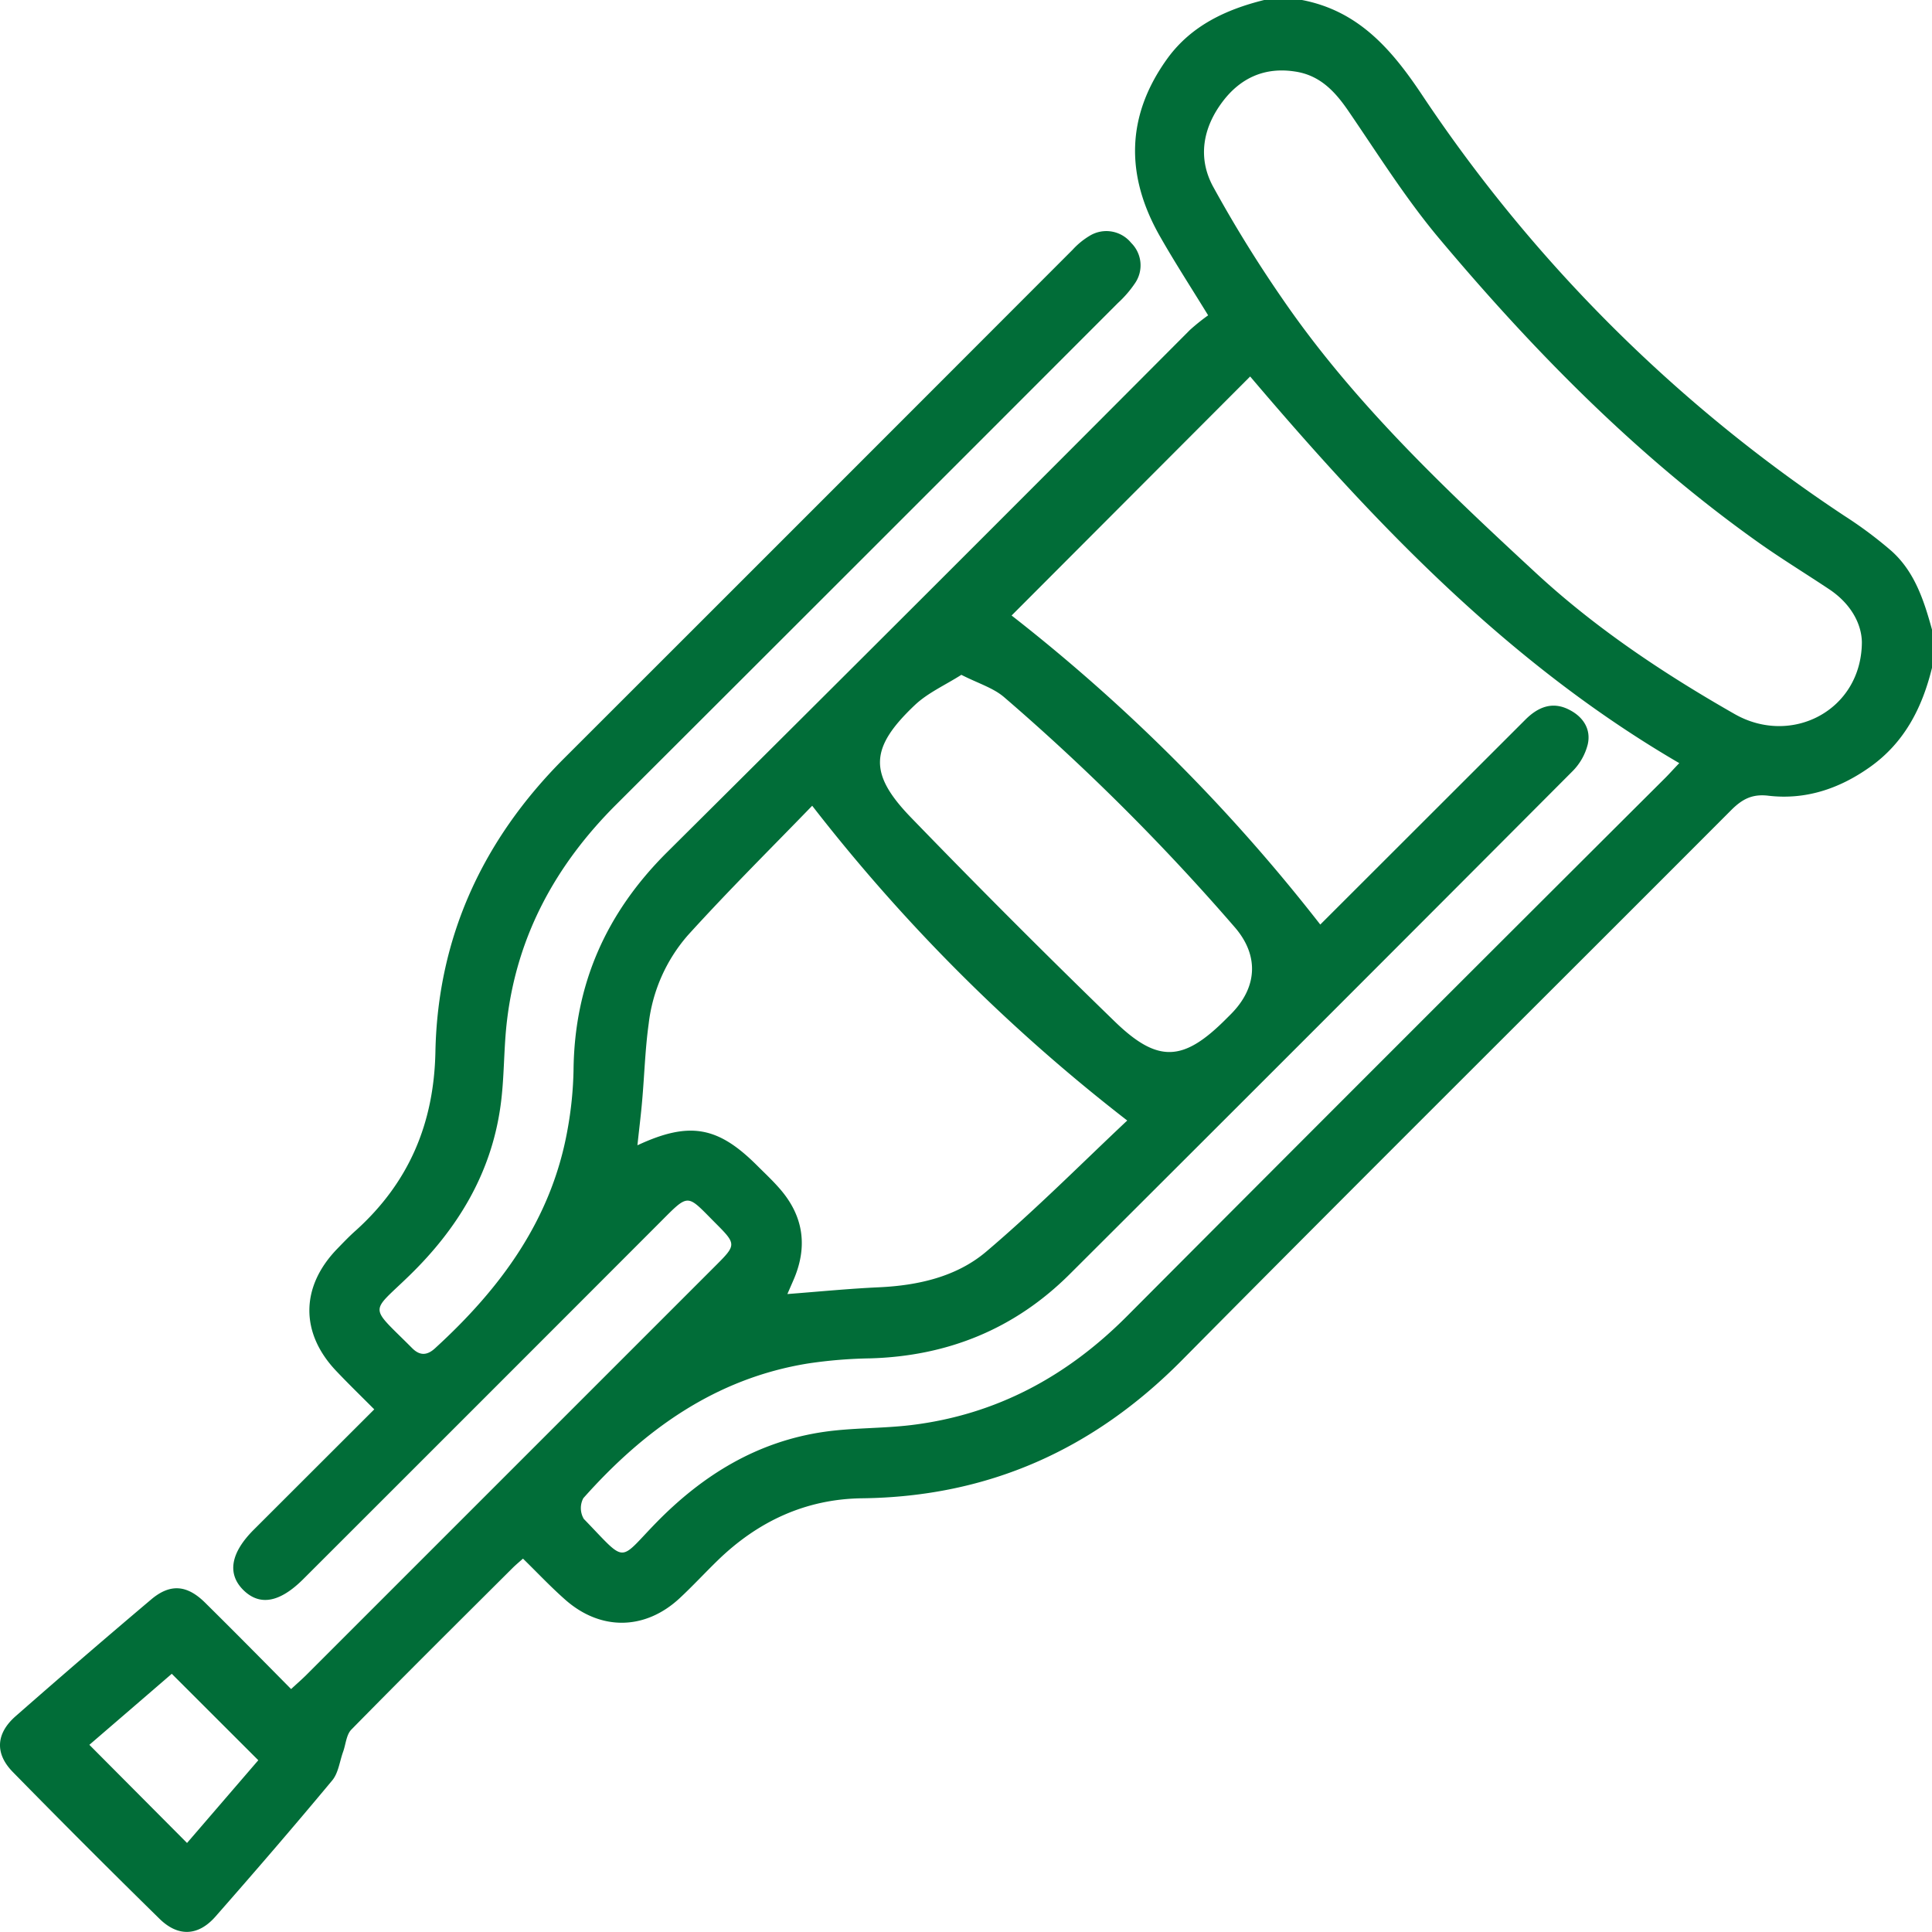 <svg xmlns="http://www.w3.org/2000/svg" viewBox="0 0 408.84 408.83"><defs><style>.cls-1{fill:#016d38;}</style></defs><g id="Capa_2" data-name="Capa 2"><g id="Layer_1" data-name="Layer 1"><path class="cls-1" d="M408.84,141.32c-2.08,8.49-5.85,15.88-13.23,21.07-6.44,4.54-13.54,6.91-21.37,6-3.49-.43-5.62.76-7.94,3.09-38.71,38.81-77.63,77.42-116.19,116.37-18.75,18.94-41,28.88-67.63,29.21-12,.14-22.17,4.91-30.71,13.25-2.67,2.6-5.2,5.34-7.93,7.88-7.39,6.88-16.9,6.95-24.42.16-3-2.66-5.71-5.55-8.75-8.52-.72.64-1.5,1.29-2.22,2C97.06,343.18,85.63,354.52,74.36,366c-1.07,1.08-1.18,3.09-1.74,4.67-.75,2.06-1,4.53-2.34,6.12-8.08,9.71-16.34,19.29-24.68,28.78-3.64,4.15-7.9,4.34-11.83.49Q18.11,390.7,2.73,375c-3.85-3.92-3.6-8.15.57-11.82Q17.53,350.69,32,338.46c4-3.37,7.53-3.1,11.34.63,6.07,6,12,12,18.26,18.34,1.26-1.16,2.32-2.08,3.31-3.07l86.65-86.65c4.27-4.27,4.26-4.46-.09-8.82-6.26-6.27-5.5-6.54-11.93-.1q-37.66,37.71-75.36,75.37-7.5,7.48-12.72,2.28c-3.42-3.43-2.65-7.85,2.25-12.74l25.49-25.46c-2.79-2.8-5.46-5.39-8-8.07-7.7-8.06-7.63-17.84.14-25.88,1.3-1.34,2.58-2.69,4-3.94,11.18-10.11,16.49-22.57,16.8-37.75.48-24.24,10-44.84,27.11-62Q173.15,106.75,227,52.83a16,16,0,0,1,3.7-3,6.77,6.77,0,0,1,8.68,1.58,6.67,6.67,0,0,1,.84,8.47,23.42,23.42,0,0,1-3.63,4.22q-53,53.07-106.14,106.1c-12.78,12.73-21,27.69-23.15,45.67-.74,6.06-.54,12.25-1.4,18.29-2,14.24-9.07,25.87-19.31,35.81-8.36,8.13-8.55,6.1.63,15.32,1.6,1.61,3.15,1.6,4.87,0,13.85-12.66,24.61-27.21,28-46.2a78.18,78.18,0,0,0,1.28-12.67c.19-18.1,6.88-33.2,19.72-46q55.5-55.15,110.7-110.58a42.68,42.68,0,0,1,3.87-3.11c-3.61-5.89-7-11.11-10.06-16.48-7.5-13-7.4-25.78,1.59-38.08C252.22,5.38,259.46,2,267.52,0h8c11.92,2.3,18.9,10.35,25.35,20a318.43,318.43,0,0,0,89.51,89.21,87,87,0,0,1,9.87,7.37c4.95,4.42,6.91,10.55,8.61,16.73ZM279.39,195.65l18.87-18.85q12.28-12.27,24.56-24.54c2.66-2.65,5.75-3.94,9.38-2,2.87,1.5,4.5,4.08,3.8,7.22a12.28,12.28,0,0,1-3.24,5.73q-53.11,53.29-106.38,106.41c-11.64,11.61-25.85,17.37-42.28,17.83a99,99,0,0,0-13.1,1.08c-19.61,3.17-34.71,14.05-47.56,28.51a4.49,4.49,0,0,0,.1,4.38c9.2,9.49,7.18,9.18,15.21.92,9.95-10.22,21.53-17.33,35.78-19.36,6-.85,12.22-.68,18.28-1.41,18-2.18,33-10.3,45.71-23.08q56.89-57.1,114-114c.89-.9,1.73-1.86,2.84-3-36.39-21.19-64.62-51-90.81-81.82l-50.48,50.58A375.84,375.84,0,0,1,279.39,195.65ZM394,135.89c-.07-4-2.43-8.24-7-11.25-5.09-3.39-10.31-6.57-15.28-10.12-25.4-18.11-47.1-40.17-67.07-63.94-7.15-8.5-13.08-18-19.41-27.24-2.82-4.09-6-7.43-11.17-8.2-6.38-1-11.54,1.32-15.35,6.37-4.18,5.54-5.32,11.89-2,18A271.27,271.27,0,0,0,271.36,63.2c15.08,22,34.34,40.18,53.76,58.14C337.75,133,352.05,142.53,367,151.06,379.05,158,393.94,150.35,394,135.89Zm-222.1,34.59c-8.4,8.69-17.64,17.84-26.36,27.46a34.54,34.54,0,0,0-8.27,18.71c-.75,5.39-.9,10.85-1.38,16.27-.26,3.05-.65,6.09-1,9.44,11-5.12,17-4,25.24,4.2,1.69,1.69,3.45,3.32,5,5.13,5,5.81,5.81,12.29,2.74,19.28l-1.25,2.87c6.67-.51,13-1.14,19.35-1.43,8.32-.38,16.45-2.23,22.71-7.53,10.61-9,20.41-18.89,29.86-27.76A374.38,374.38,0,0,1,171.85,170.48Zm31.56-27.69c-3.42,2.18-7.09,3.8-9.84,6.39-9.58,9.07-9.88,14.5-.78,23.88Q214,194.93,235.9,216.17c9.19,8.91,14.58,8.5,23.67-.66.47-.47.95-.93,1.4-1.42,5.17-5.57,5.33-12.11.3-17.9a469.1,469.1,0,0,0-48.8-48.67C210.17,145.55,207,144.62,203.41,142.79ZM18.91,369.23,39.58,390l15.08-17.51L36.35,354.2C30.69,359.09,24.67,364.27,18.91,369.23Z"></path></g></g></svg>